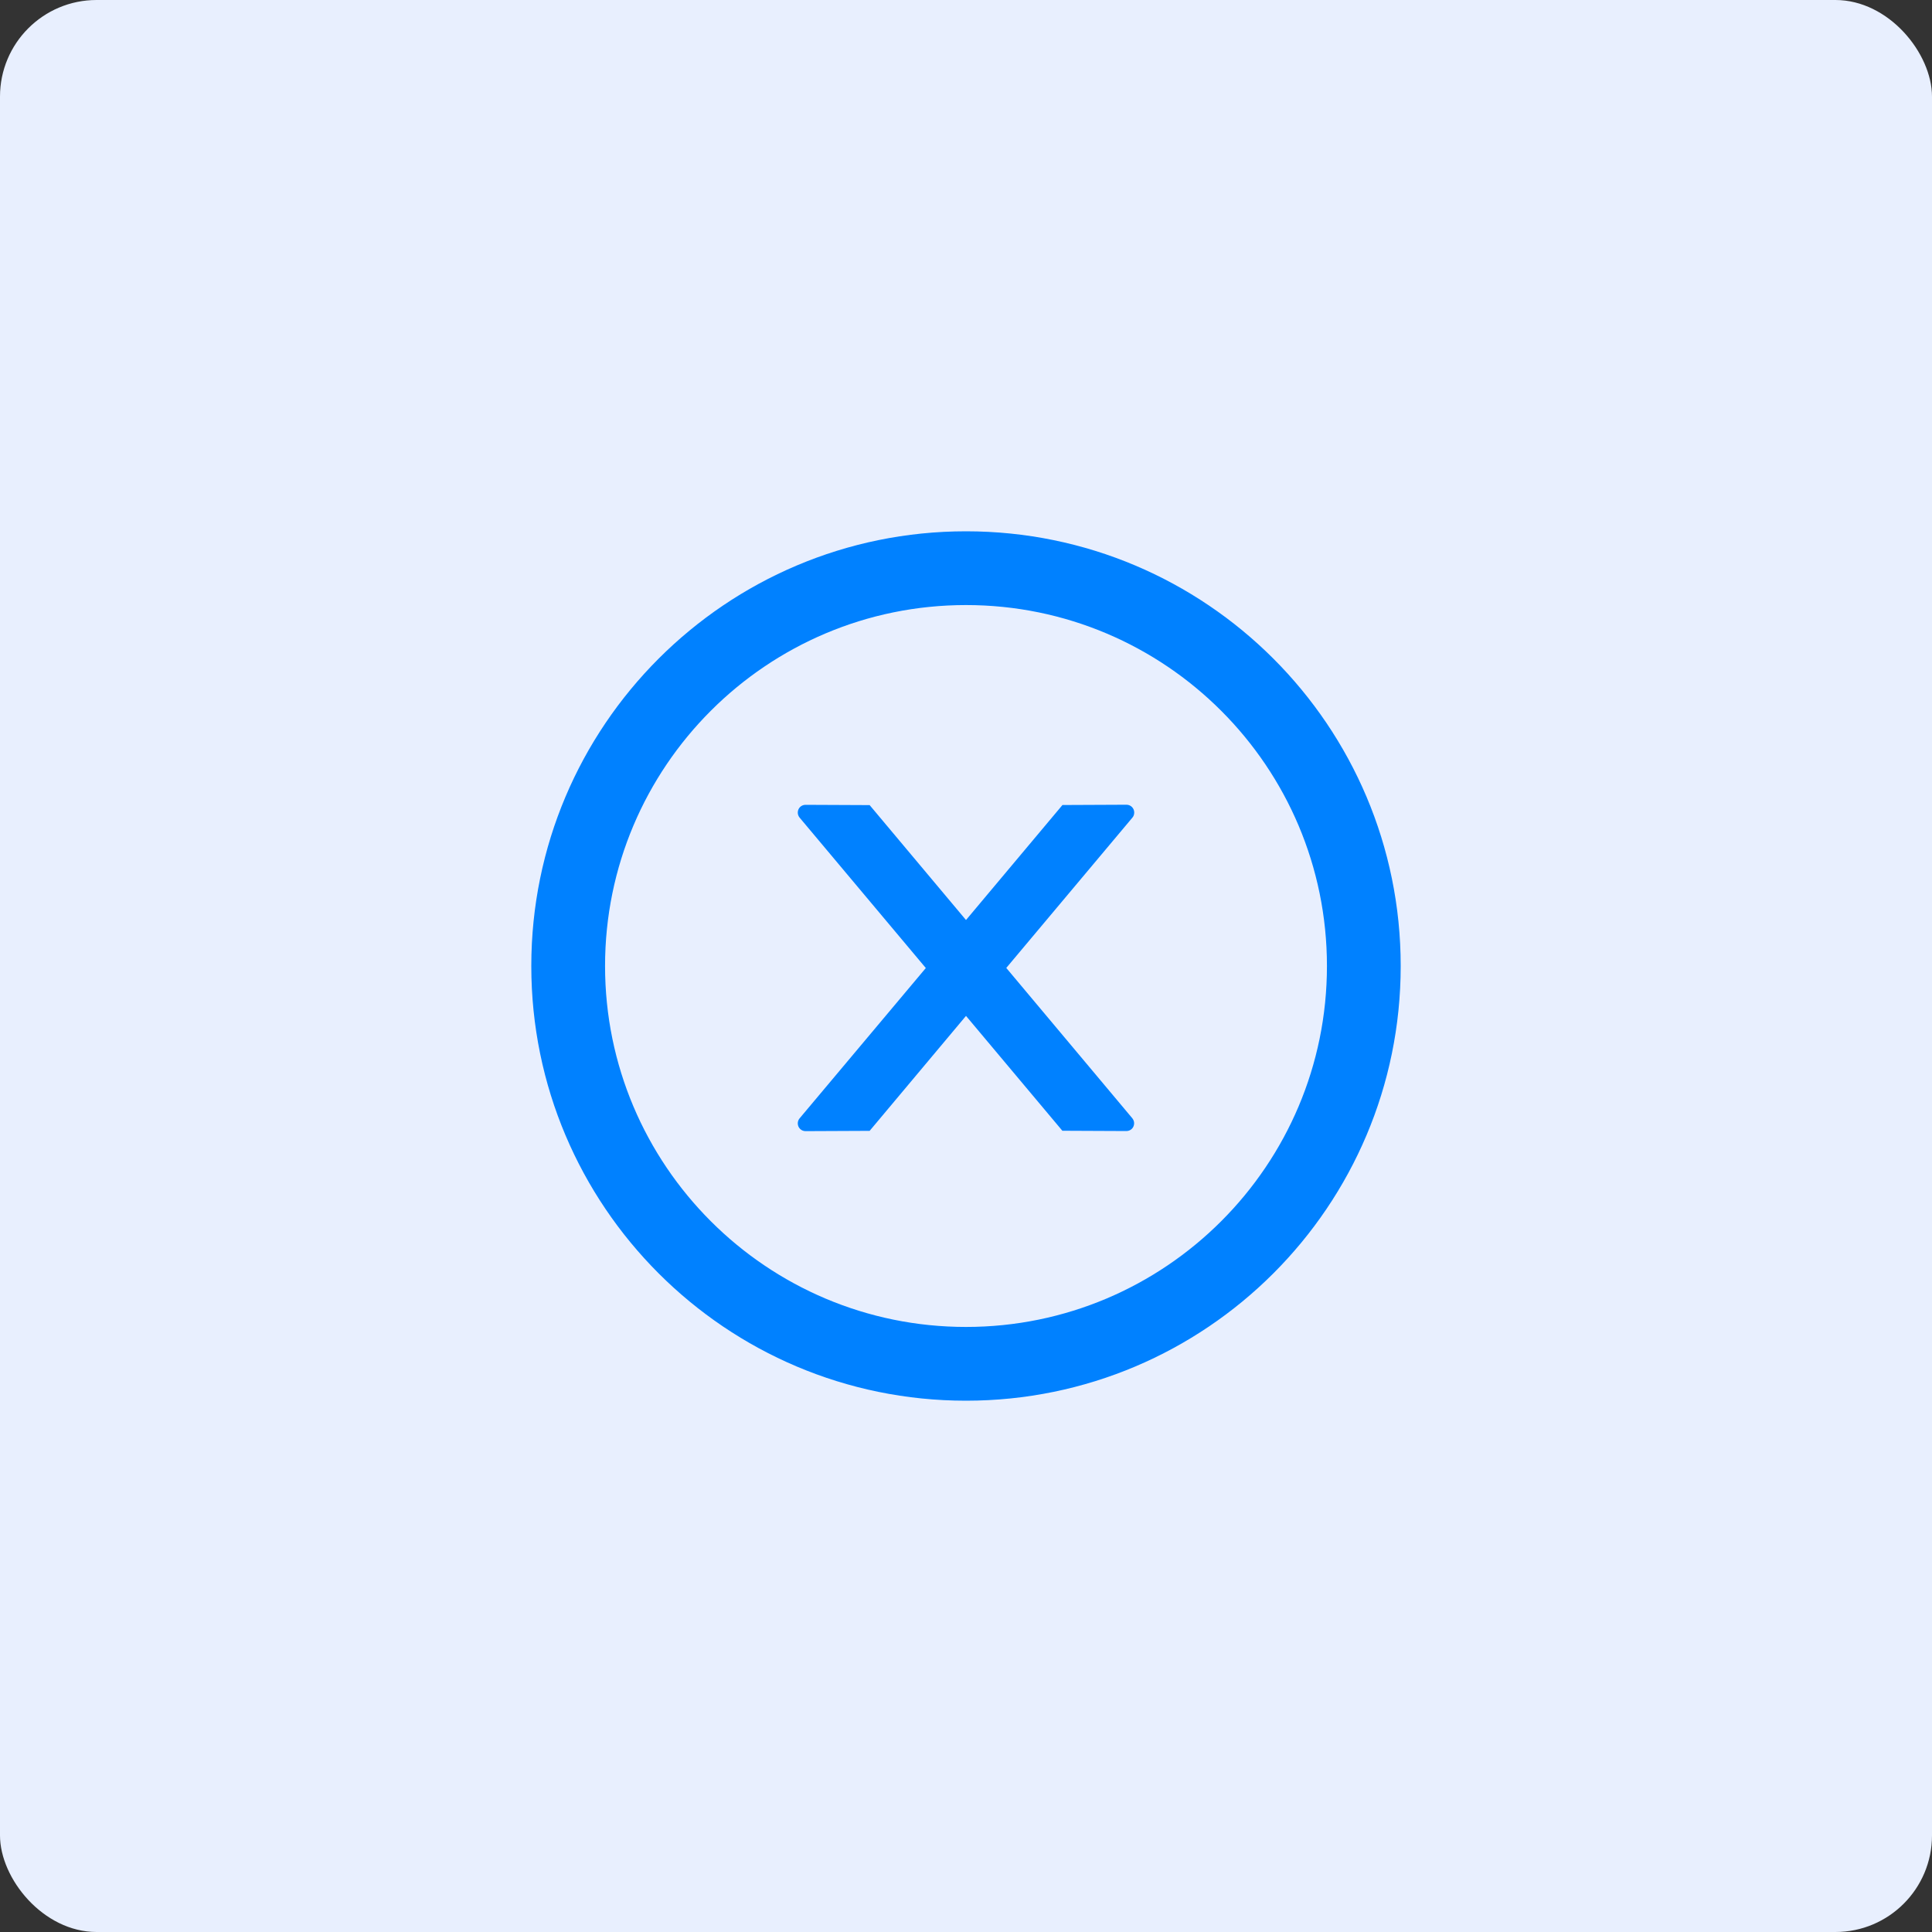 <?xml version="1.0" encoding="utf-8"?>
<svg xmlns="http://www.w3.org/2000/svg" xmlns:xlink="http://www.w3.org/1999/xlink" width="40px" height="40px" viewBox="0 0 40 40" version="1.1">
    <rect x="0" y="0" width="40" height="40" fill="#333333" stroke="none"/>
    <title>Subsidies</title>
    <defs>
        <rect id="path-1" x="0" y="0" width="40" height="40" rx="2"/>
    </defs>
    <g id="Symbols" stroke="none" stroke-width="1" fill="none" fill-rule="evenodd">
        <g id="Subsidies">
            <mask id="mask-2" fill="white">
                <use xlink:href="#path-1"/>
            </mask>
            <use id="Rectangle" fill="#E8EFFE" xlink:href="#path-1"/>
            <g id="Group-7" mask="url(#mask-2)" fill="#0081FF" fill-rule="nonzero">
                <g transform="translate(11, 11)">
                    <path d="M12.483,5.822 C12.483,5.733 12.411,5.661 12.323,5.661 L10.997,5.667 L9,8.048 L7.005,5.669 L5.677,5.663 C5.589,5.663 5.517,5.733 5.517,5.824 C5.517,5.862 5.531,5.898 5.555,5.928 L8.168,9.042 L5.555,12.154 C5.53,12.183 5.517,12.22 5.517,12.258 C5.517,12.347 5.589,12.419 5.677,12.419 L7.005,12.413 L9,10.033 L10.995,12.411 L12.321,12.417 C12.409,12.417 12.481,12.347 12.481,12.256 C12.481,12.218 12.467,12.182 12.443,12.152 L9.834,9.04 L12.447,5.926 C12.471,5.898 12.483,5.86 12.483,5.822 Z" id="Path"/>
                    <path d="M9,0 C13.97,0 18,4.03 18,9 C18,13.97 13.97,18 9,18 C4.03,18 0,13.97 0,9 C0,4.03 4.03,0 9,0 Z M9,1.527 C4.874,1.527 1.527,4.874 1.527,9 C1.527,13.126 4.874,16.473 9,16.473 C13.126,16.473 16.473,13.126 16.473,9 C16.473,4.874 13.126,1.527 9,1.527 Z" id="Combined-Shape"/>
                </g>
            </g>
        </g>
    </g>
</svg>